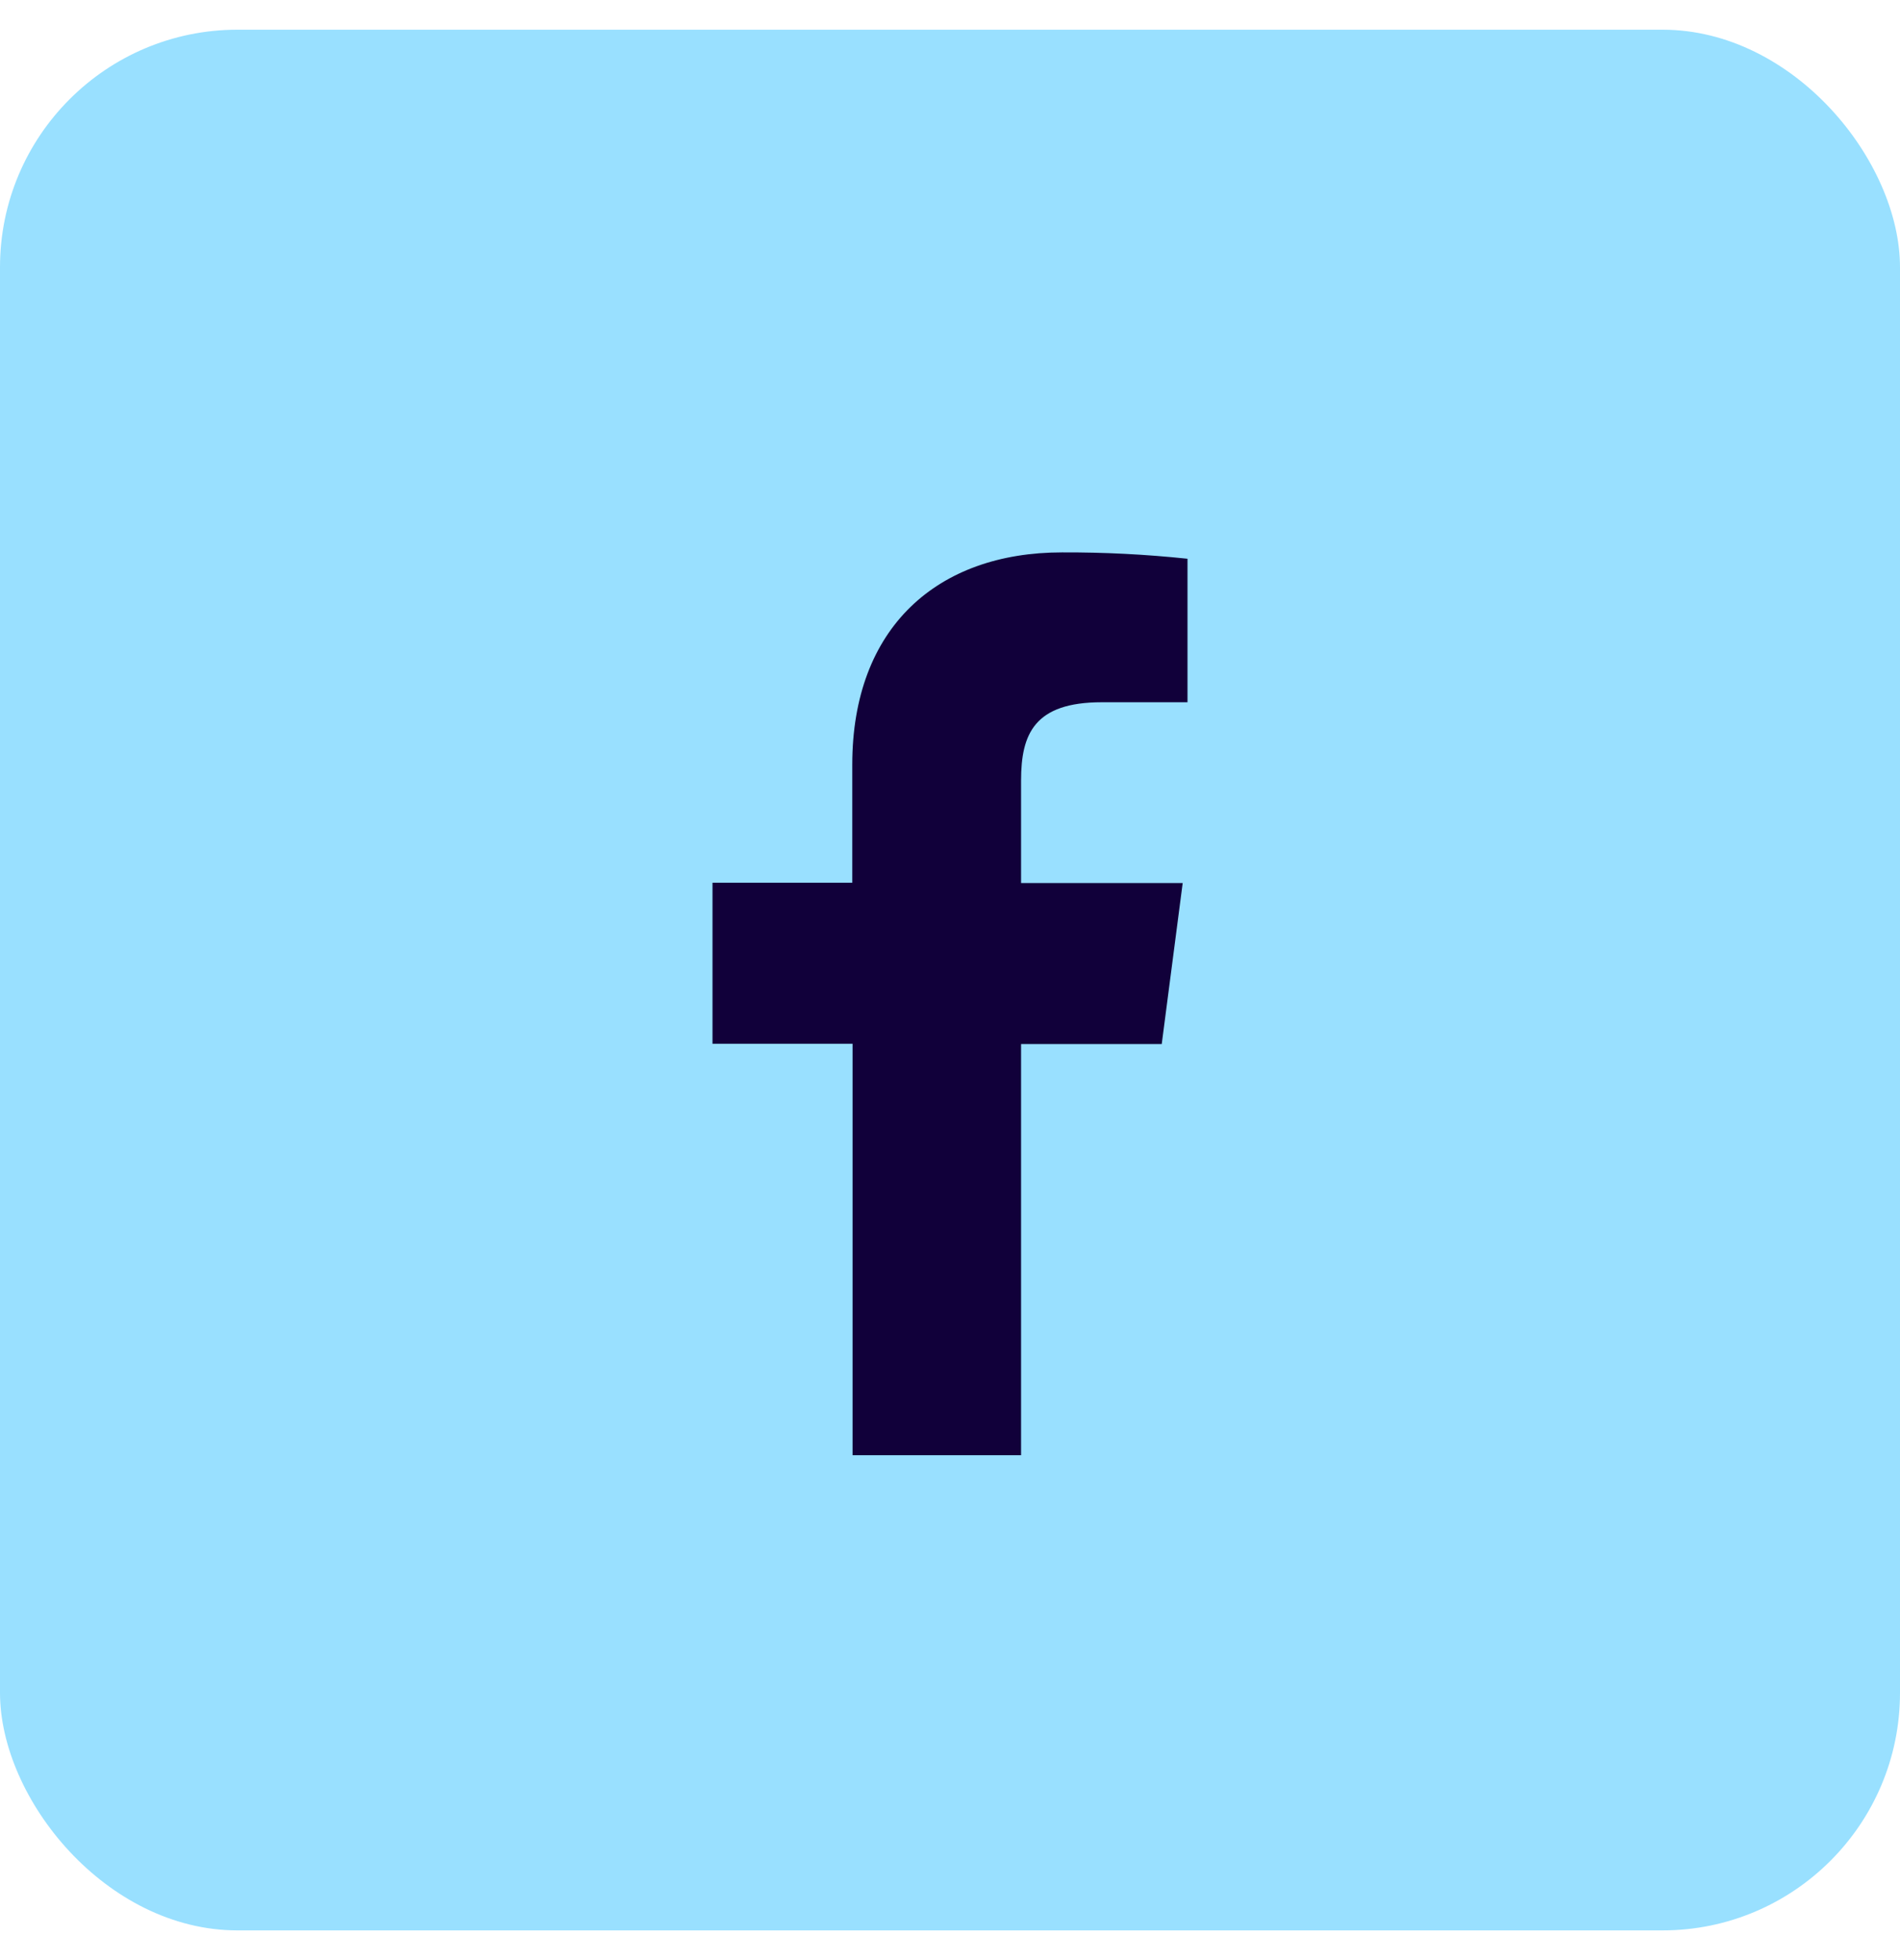 <svg width="32" height="33" viewBox="0 0 32 33" fill="none" xmlns="http://www.w3.org/2000/svg">
<rect y="0.5" width="32" height="32" rx="4" fill="#99E0FF"/>
<g clip-path="url(#clip0_18188_2786)">
<path d="M17.197 24.5V17.578H19.566L19.919 14.867H17.197V13.141C17.197 12.359 17.418 11.823 18.557 11.823H20V9.407C19.298 9.333 18.592 9.297 17.886 9.3C15.792 9.3 14.354 10.56 14.354 12.873V14.862H12V17.573H14.359V24.5H17.197Z" fill="#11003A"/>
</g>
<defs>
<clipPath id="clip0_18188_2786">
<rect width="16" height="16" fill="white" transform="translate(8 8.5)"/>
</clipPath>
</defs>
</svg>